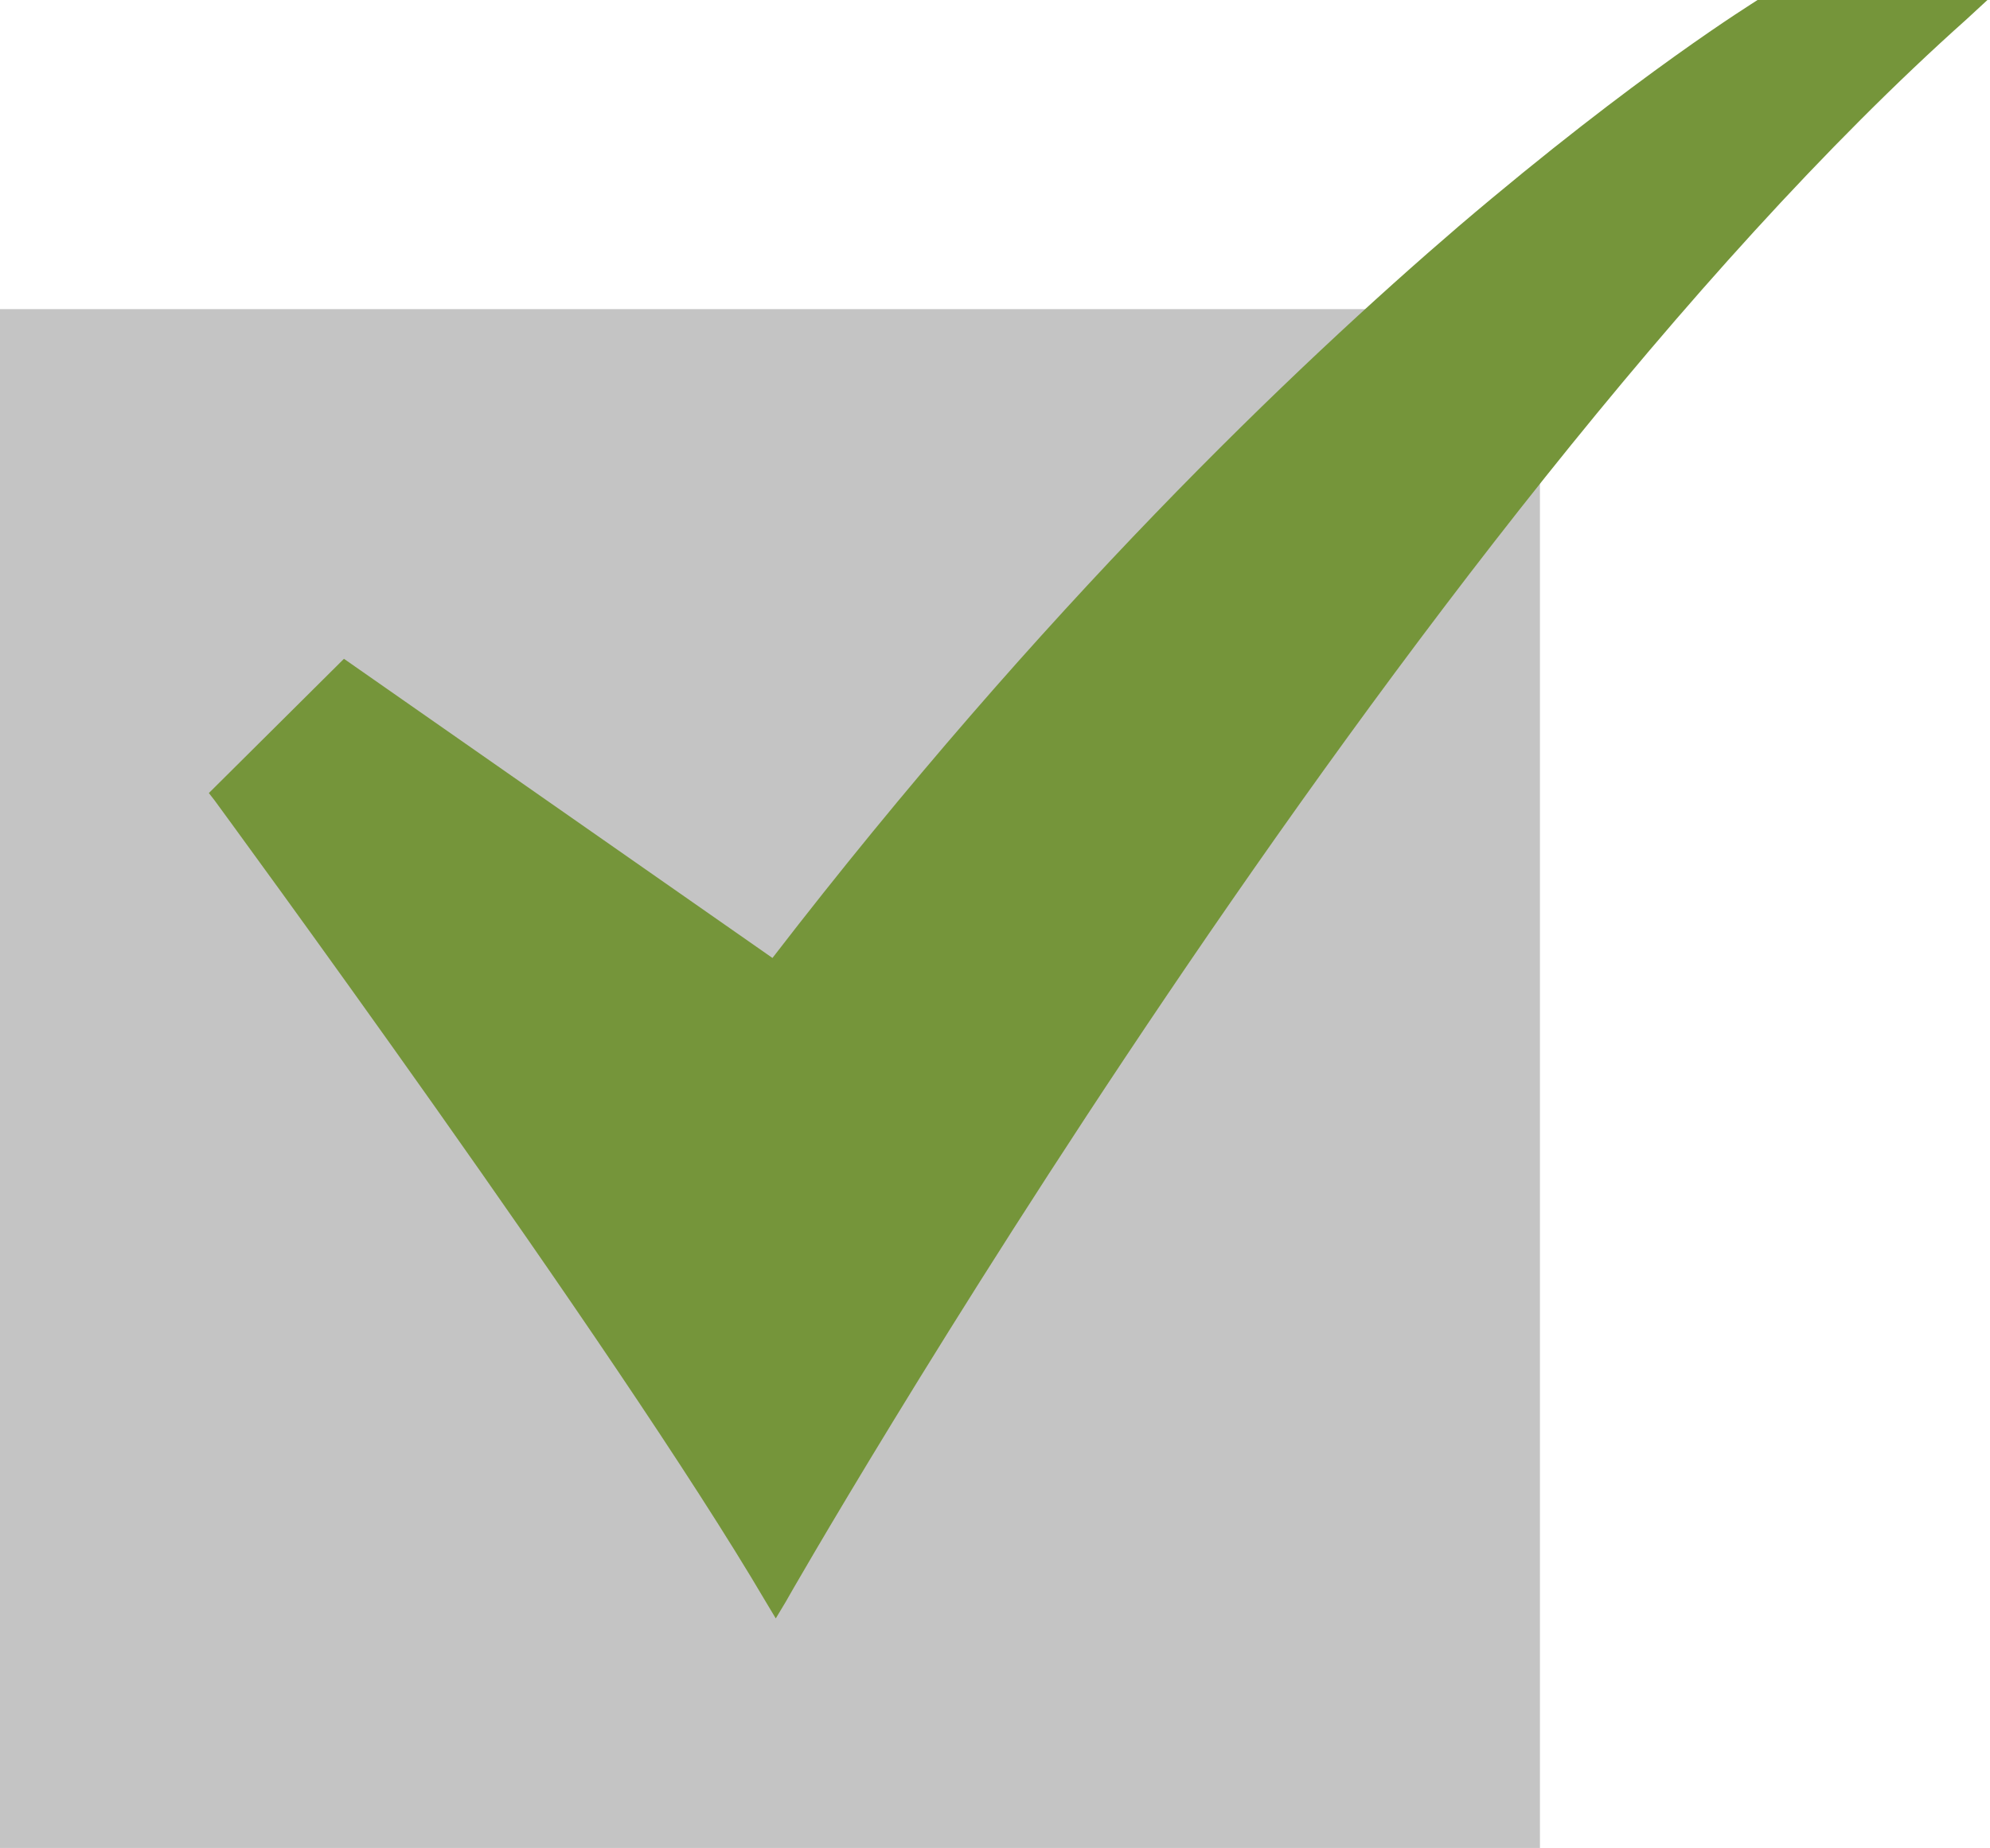 <?xml version="1.0" encoding="UTF-8"?>
<svg xmlns="http://www.w3.org/2000/svg" xmlns:xlink="http://www.w3.org/1999/xlink" version="1.1" id="Gruppe_2373" x="0px" y="0px" viewBox="0 0 240.1 223" style="enable-background:new 0 0 240.1 223;" xml:space="preserve">
<style type="text/css">
	.st0{fill:#C4C4C4;}
	.st1{clip-path:url(#SVGID_00000154422102822838090060000009453102794033499533_);}
	.st2{fill:#75953A;}
</style>
<rect id="Rechteck_2098" y="37.3" class="st0" width="185.8" height="185.8"></rect>
<g id="Gruppe_2372">
	<g>
		<defs>
			<rect id="SVGID_1_" width="240.1" height="223"></rect>
		</defs>
		<clipPath id="SVGID_00000083077419460753259250000018431490082660171193_">
			<use xlink:href="#SVGID_1_" style="overflow:visible;"></use>
		</clipPath>
		<g id="Gruppe_2371" style="clip-path:url(#SVGID_00000083077419460753259250000018431490082660171193_);">
			<path id="Pfad_4920" class="st2" d="M93.6,195.3l-1.2-2c-18.1-30.8-66-96-66.5-96.7l-0.7-0.9l16.3-16.2l51.7,36.1     c32.6-42.3,63-71.3,82.8-88.3c21.7-18.5,35.8-27.1,35.9-27.2l0.3-0.2h27.7l-2.6,2.4C169.3,63,95.5,192,94.8,193.3L93.6,195.3z"></path>
		</g>
	</g>
</g>
</svg>
